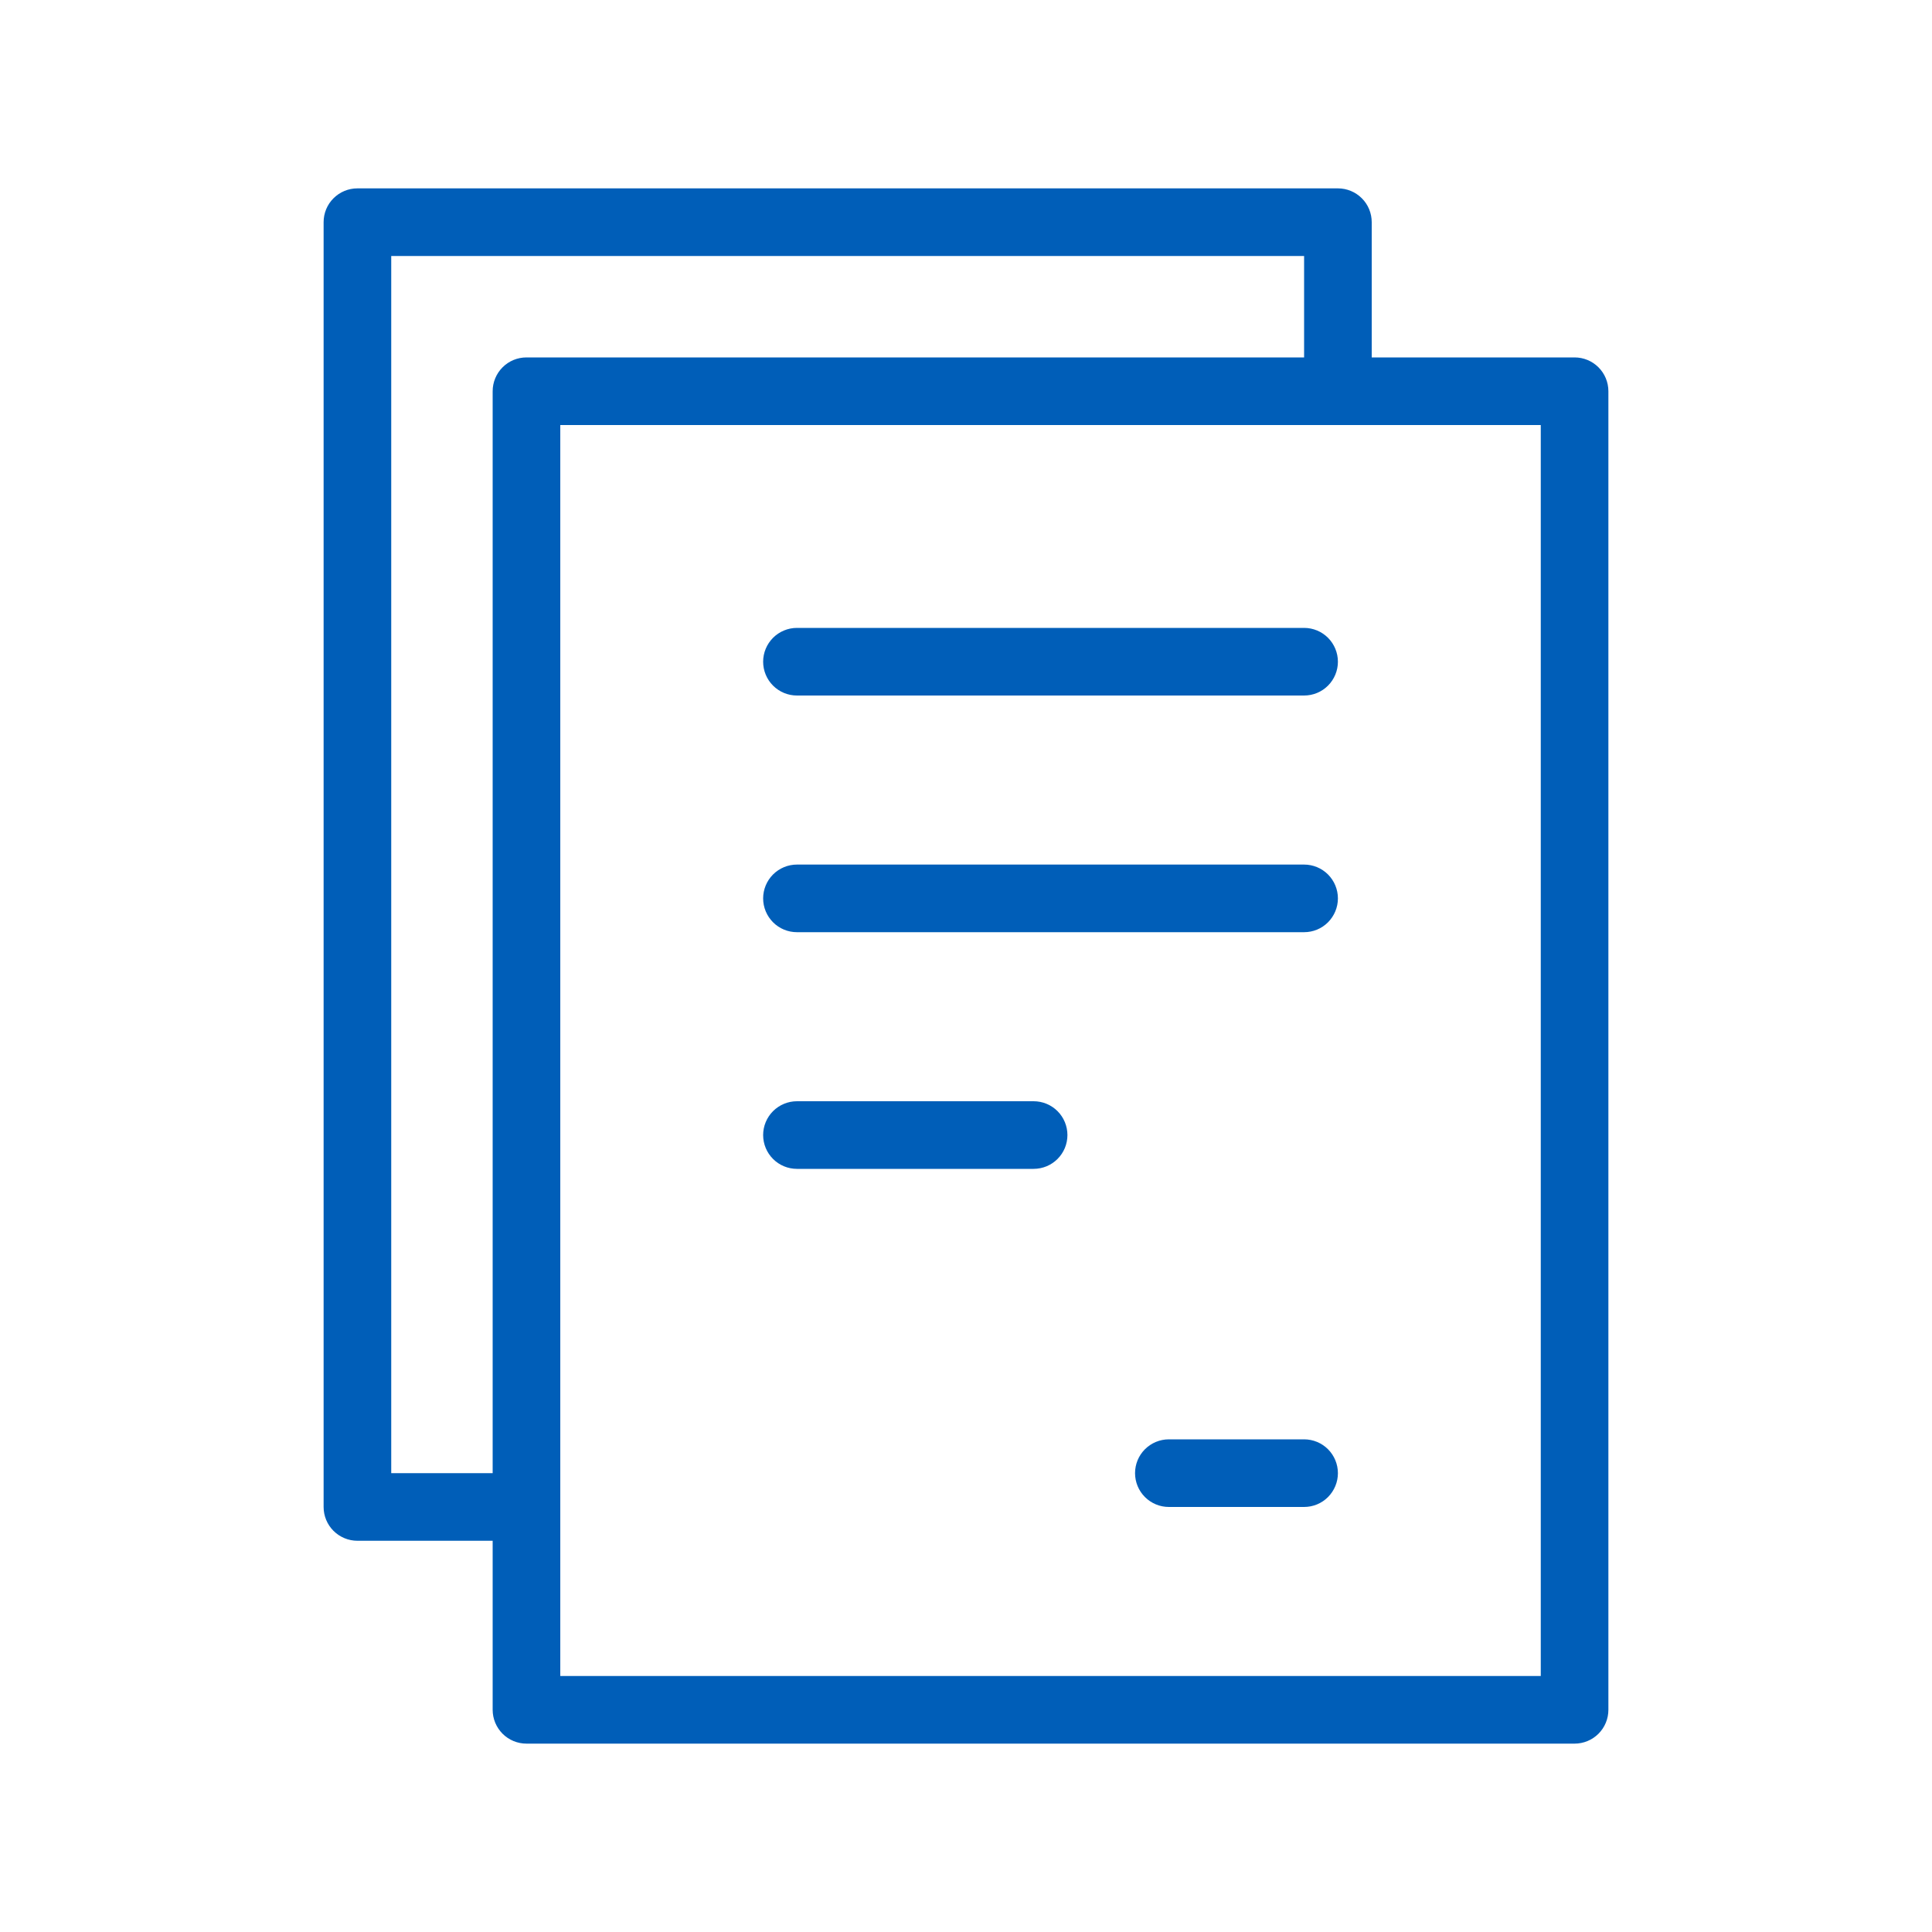 <?xml version="1.0" encoding="UTF-8"?><svg width="48" height="48" viewBox="0 0 48 48" fill="none" xmlns="http://www.w3.org/2000/svg">
<path d="M39.12 8.88H34.08V5.52C34.08 5.297 33.992 5.083 33.834 4.926C33.676 4.768 33.463 4.68 33.24 4.68H8.88C8.657 4.68 8.444 4.768 8.286 4.926C8.128 5.083 8.04 5.297 8.04 5.52V37.44C8.04 37.663 8.128 37.876 8.286 38.034C8.444 38.191 8.657 38.28 8.88 38.28H12.24V42.48C12.24 42.703 12.329 42.916 12.486 43.074C12.643 43.231 12.857 43.32 13.08 43.32H39.12C39.23 43.32 39.34 43.298 39.441 43.256C39.543 43.214 39.636 43.152 39.714 43.074C39.792 42.996 39.854 42.903 39.896 42.801C39.938 42.7 39.96 42.59 39.96 42.48V9.72C39.96 9.497 39.871 9.283 39.714 9.126C39.556 8.968 39.343 8.88 39.12 8.88V8.88ZM9.72 36.6V6.36H32.4V8.88H13.08C12.857 8.88 12.643 8.968 12.486 9.126C12.329 9.283 12.24 9.497 12.24 9.72V36.6H9.72ZM38.28 41.64H13.92V10.56H38.28V41.64Z" fill="#005eb8"/>
<path d="M32.4 15.6H19.8C19.577 15.6 19.364 15.689 19.206 15.846C19.049 16.004 18.96 16.217 18.96 16.44C18.96 16.663 19.049 16.877 19.206 17.034C19.364 17.192 19.577 17.28 19.8 17.28H32.4C32.623 17.28 32.837 17.192 32.994 17.034C33.151 16.877 33.24 16.663 33.24 16.44C33.24 16.217 33.151 16.004 32.994 15.846C32.837 15.689 32.623 15.6 32.4 15.6Z" fill="#005eb8"/>
<path d="M32.4 21.48H19.8C19.577 21.48 19.364 21.569 19.206 21.726C19.049 21.884 18.96 22.097 18.96 22.32C18.96 22.543 19.049 22.756 19.206 22.914C19.364 23.072 19.577 23.16 19.8 23.16H32.4C32.623 23.16 32.837 23.072 32.994 22.914C33.151 22.756 33.24 22.543 33.24 22.32C33.24 22.097 33.151 21.884 32.994 21.726C32.837 21.569 32.623 21.48 32.4 21.48V21.48Z" fill="#005eb8"/>
<path d="M32.4 35.76H29.04C28.817 35.76 28.604 35.849 28.446 36.006C28.288 36.164 28.2 36.377 28.2 36.6C28.2 36.823 28.288 37.036 28.446 37.194C28.604 37.352 28.817 37.44 29.04 37.44H32.4C32.623 37.44 32.837 37.352 32.994 37.194C33.151 37.036 33.24 36.823 33.24 36.6C33.24 36.377 33.151 36.164 32.994 36.006C32.837 35.849 32.623 35.76 32.4 35.76V35.76Z" fill="#005eb8"/>
<path d="M25.68 27.36H19.8C19.577 27.36 19.364 27.449 19.206 27.606C19.049 27.764 18.96 27.977 18.96 28.2C18.96 28.423 19.049 28.637 19.206 28.794C19.364 28.952 19.577 29.04 19.8 29.04H25.68C25.79 29.04 25.9 29.018 26.002 28.976C26.103 28.934 26.196 28.872 26.274 28.794C26.352 28.716 26.414 28.623 26.456 28.522C26.498 28.42 26.52 28.31 26.52 28.2C26.52 28.09 26.498 27.981 26.456 27.879C26.414 27.777 26.352 27.684 26.274 27.606C26.196 27.528 26.103 27.466 26.002 27.424C25.9 27.382 25.79 27.36 25.68 27.36Z" fill="#005eb8"/>
</svg>
